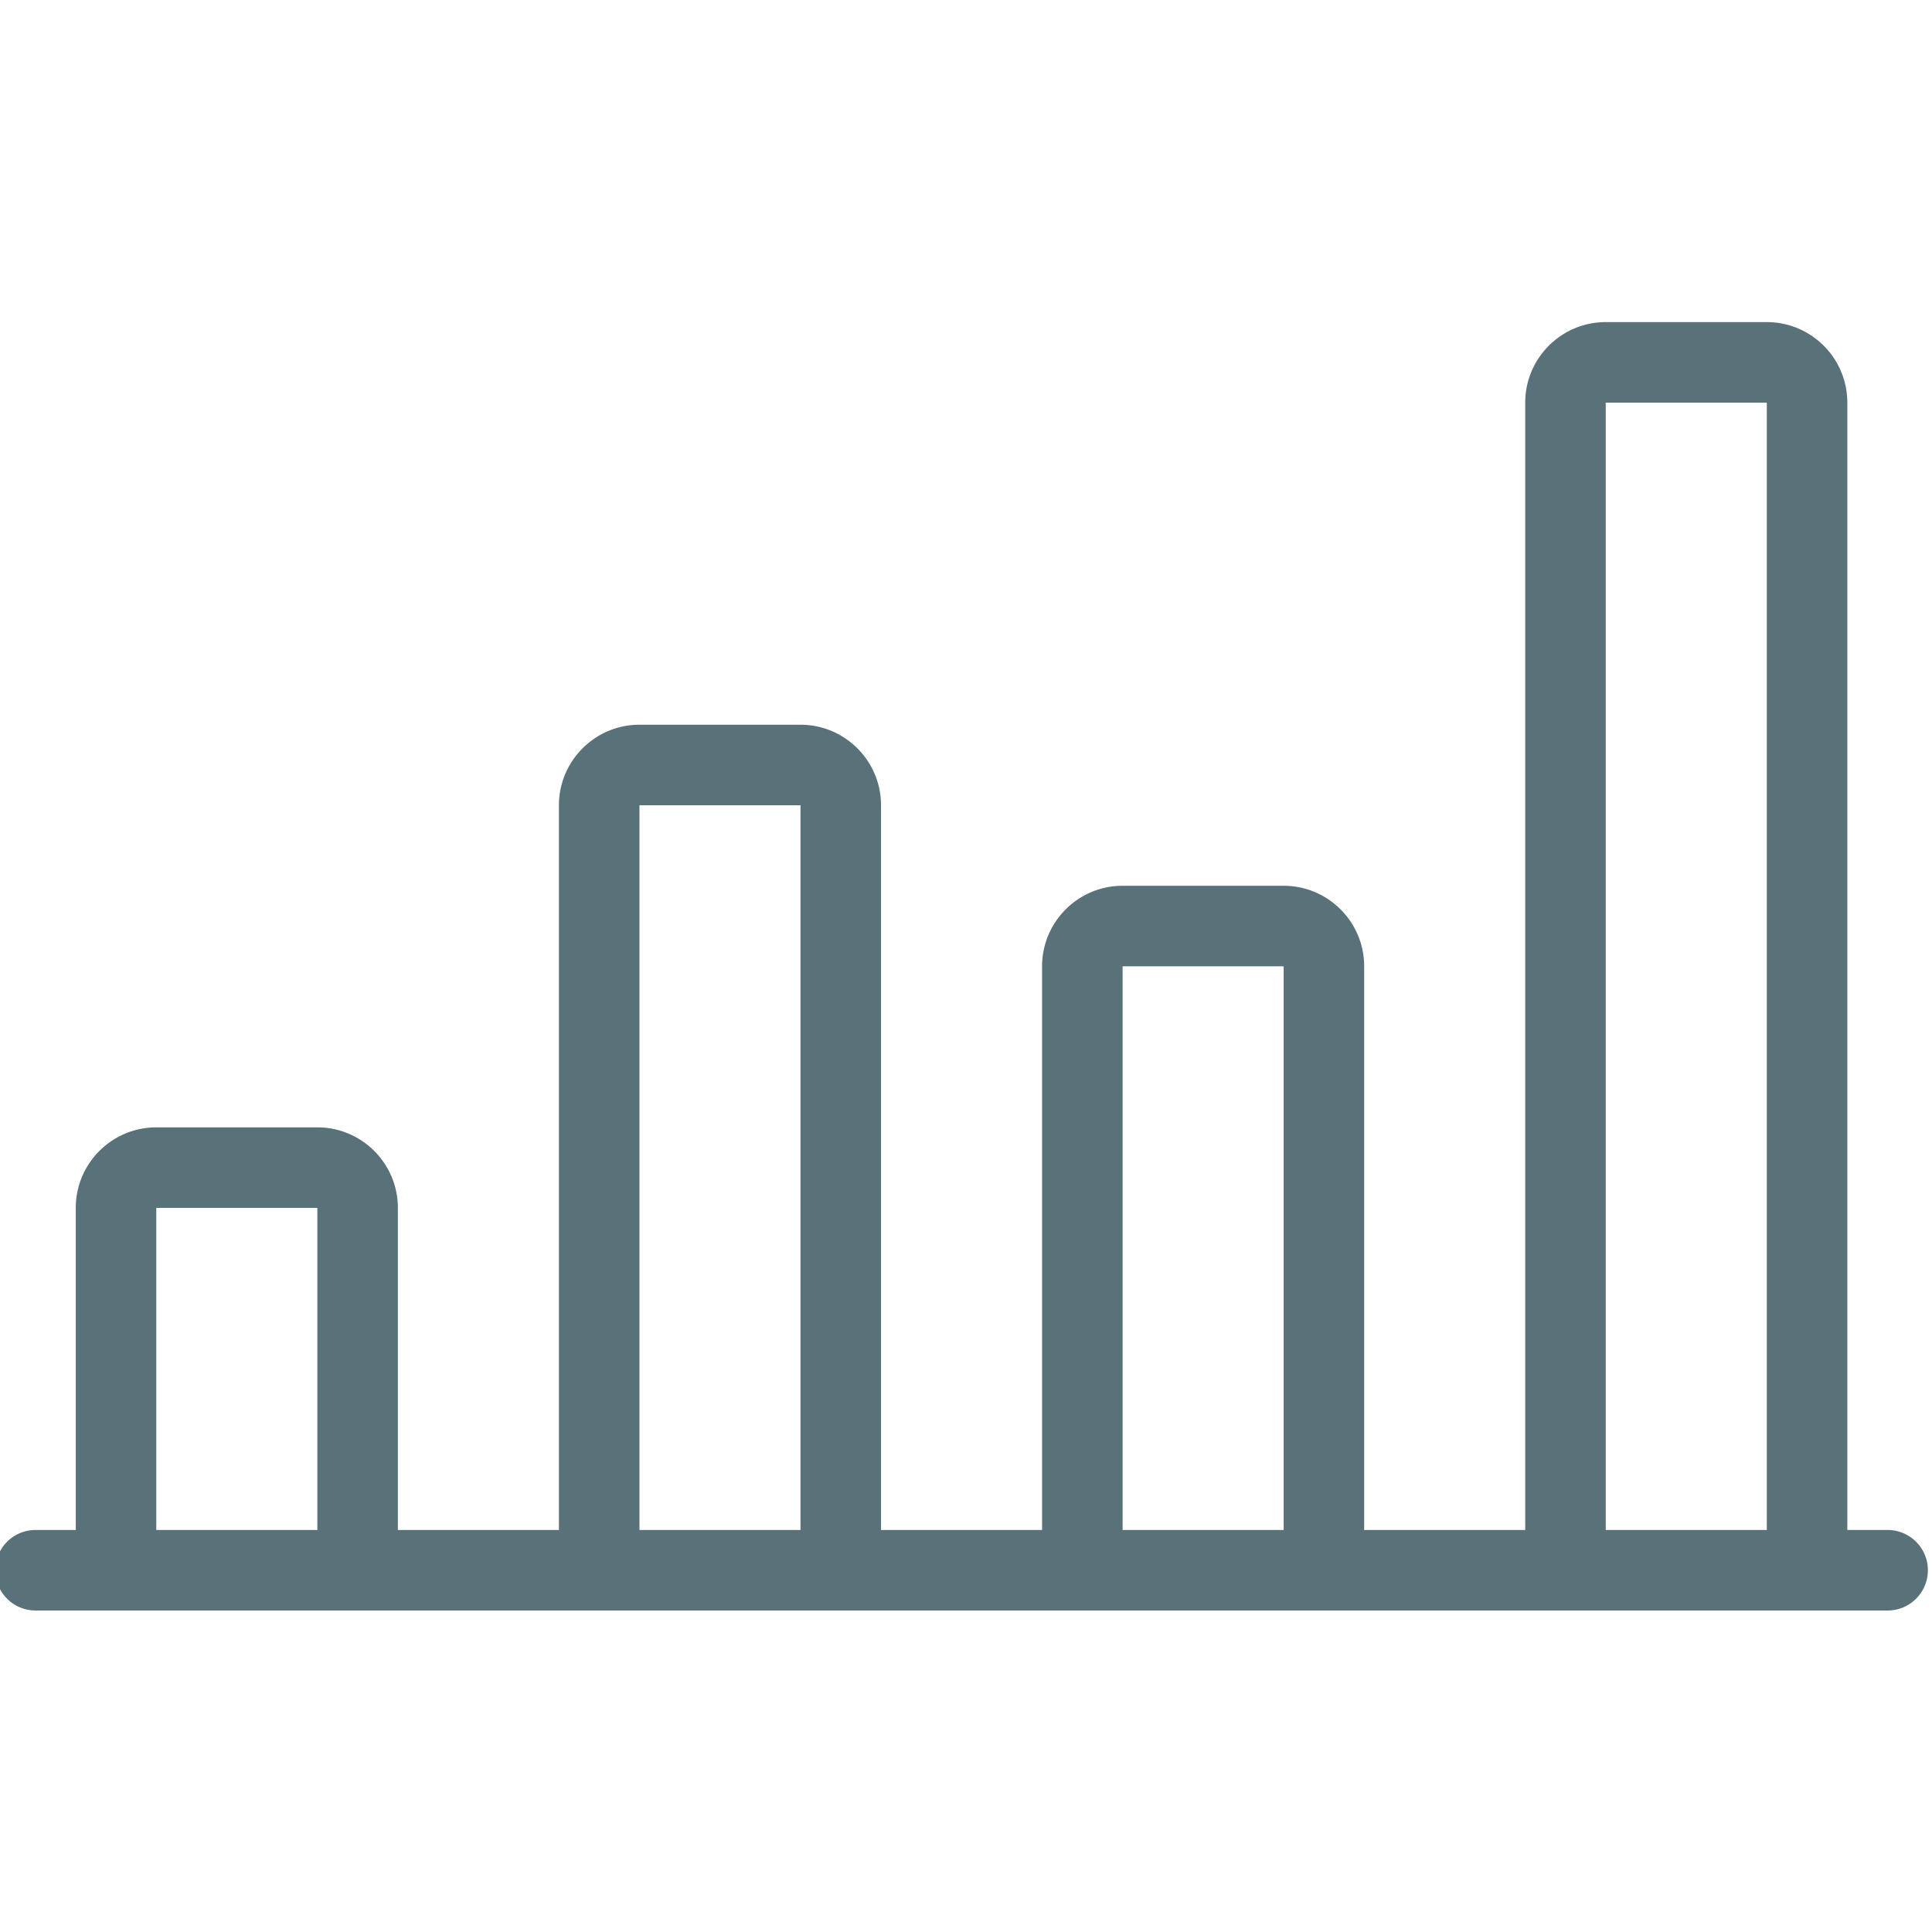 <svg xmlns="http://www.w3.org/2000/svg" width="256" height="256" viewBox="0 0 256 256"><g class="nc-icon-wrapper" fill="#597179"><path d="M4.71 213.4a5.33 5.33 0 0 1 0-10.67h5.33v-42.68c0-5.89 4.79-10.67 10.67-10.67h21.34c5.88 0 10.67 4.78 10.67 10.67v42.68h21.34v-96.03c0-5.88 4.79-10.67 10.67-10.67h21.34c5.88 0 10.67 4.79 10.67 10.67v96.03h21.34v-74.69c0-5.88 4.78-10.67 10.67-10.67h21.34c5.89 0 10.67 4.79 10.67 10.67v74.69h21.34v-149.38c0-5.88 4.78-10.67 10.67-10.67h21.34c5.89 0 10.67 4.79 10.67 10.67v149.38h5.34a5.33 5.33 0 0 1 0 10.67h-245.41z m229.4-10.67v-149.38h-21.34v149.38h21.34z m-64.02 0v-74.69h-21.34v74.69h21.34z m-64.02 0v-96.03h-21.34v96.03h21.34z m-64.02 0v-42.68h-21.34v42.68h21.34z"/></g></svg>